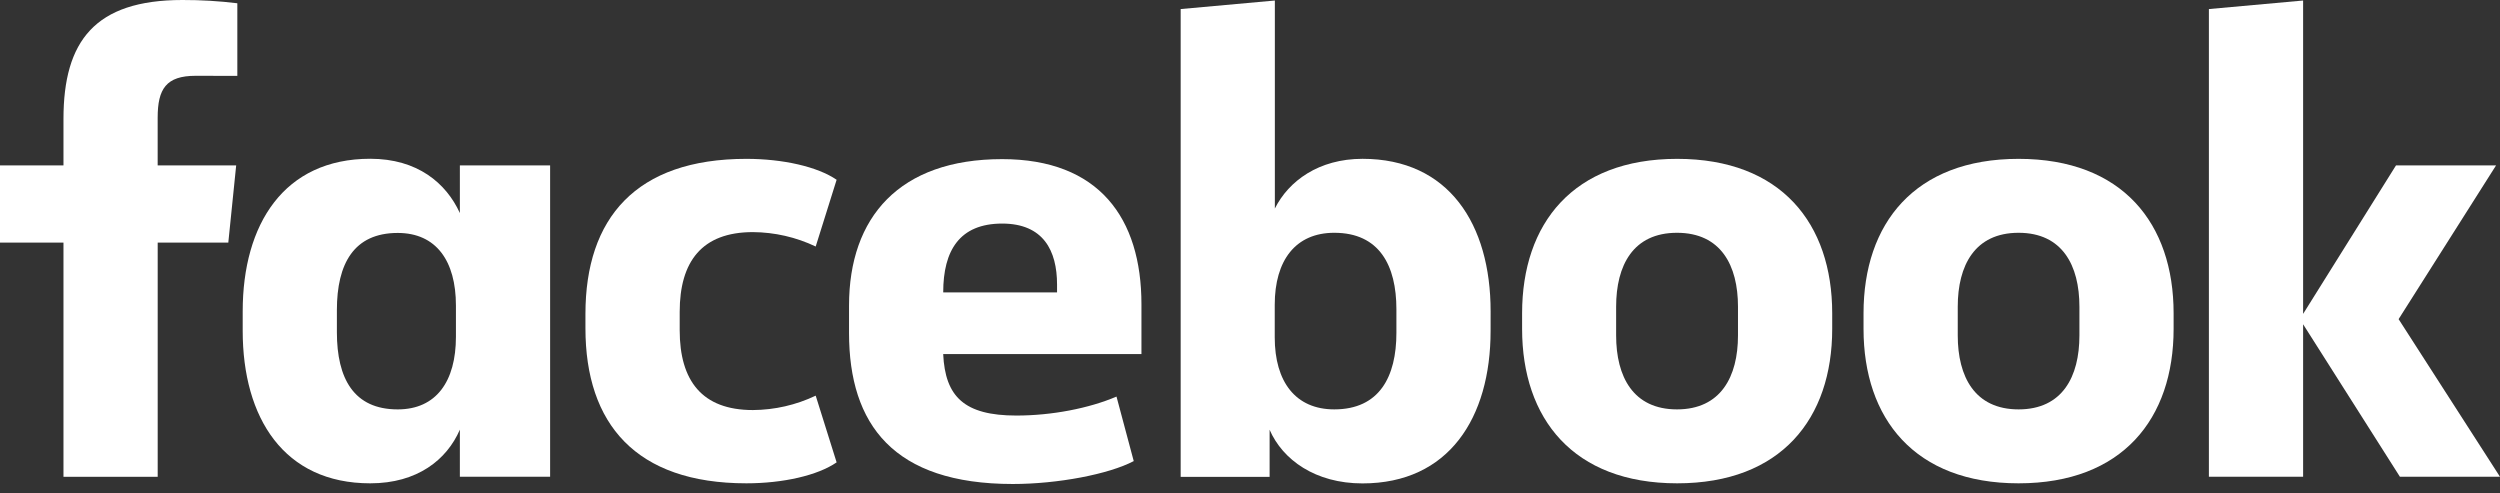 <?xml version="1.0" encoding="utf-8"?>
<svg xmlns="http://www.w3.org/2000/svg" xmlns:xlink="http://www.w3.org/1999/xlink" x="0px" y="0px"
     width="454.449px" height="89.632px" viewBox="0 0 454.449 89.632" enable-background="new 0 0 454.449 89.632"
     xml:space="preserve">
<rect x="0" y="0" width="454.449" height="89.632" fill="#333333" stroke="none"/>
<defs><style>.fill{fill:#ffffff;}</style></defs>
<path class="fill" d="M35.557,13.778c-5.35,0-6.897,2.373-6.897,7.607v8.683h14.272l-1.43,14.028H28.665v42.571H11.538V44.096H0V30.068h11.538
    v-8.444C11.538,7.474,17.243,0,33.162,0c3.336-0.008,6.669,0.19,9.98,0.593v13.201L35.557,13.778z"/>
<path class="fill" d="M44.118,56.582c0-15.813,7.491-27.722,23.187-27.722c8.561,0,13.789,4.402,16.29,9.869v-8.661H100v56.598H83.594v-8.561
    c-2.379,5.472-7.729,9.753-16.29,9.753c-15.696,0-23.187-11.893-23.187-27.722V56.582z M61.239,60.391
    c0,8.439,3.088,14.028,11.056,14.028c7.019,0,10.584-5.112,10.584-13.196v-5.683c0-8.084-3.565-13.196-10.584-13.196
    c-7.967,0-11.056,5.589-11.056,14.028V60.391z"/>
<path class="fill" d="M135.674,28.876c6.653,0,12.957,1.43,16.406,3.804l-3.804,12.131c-3.567-1.699-7.465-2.592-11.416-2.617
    c-9.276,0-13.307,5.35-13.307,14.51v3.327c0,9.16,4.042,14.51,13.307,14.51c3.951-0.025,7.849-0.918,11.416-2.617l3.804,12.126
    c-3.449,2.379-9.747,3.809-16.406,3.809c-20.099,0-29.253-10.823-29.253-28.183v-2.617
    C106.421,39.699,115.575,28.876,135.674,28.876z"/>
<path class="fill" d="M154.337,60.529v-4.99c0-16.051,9.154-26.614,27.828-26.614c17.598,0,25.327,10.701,25.327,26.397v9.038h-36.039
    c0.36,7.729,3.809,11.178,13.307,11.178c6.426,0,13.201-1.309,18.197-3.449l3.133,11.727c-4.519,2.384-13.795,4.164-21.995,4.164
    C162.42,87.975,154.337,77.163,154.337,60.529z M171.458,53.155h20.692V51.73c0-6.182-2.495-11.089-9.98-11.089
    c-7.735,0.006-10.712,4.885-10.712,12.492V53.155z"/>
<path class="fill" d="M270.959,60.152c0,15.813-7.607,27.722-23.287,27.722c-8.561,0-14.504-4.28-16.883-9.753v8.561h-16.168V1.647l17.121-1.552
    v37.813c2.495-4.99,7.967-9.038,15.935-9.038c15.696,0,23.287,11.893,23.287,27.722L270.959,60.152z M253.838,56.227
    c0-7.967-3.088-13.911-11.294-13.911c-7.019,0-10.823,4.99-10.823,13.079v5.944c0,8.084,3.804,13.079,10.823,13.079
    c8.206,0,11.294-5.944,11.294-13.911V56.227z"/>
<path class="fill" d="M276.687,59.792v-2.85c0-16.295,9.276-28.066,28.183-28.066c18.907,0,28.188,11.771,28.188,28.066v2.85
    c0,16.29-9.276,28.066-28.183,28.066S276.687,76.082,276.687,59.792z M315.931,55.75c0-7.491-3.094-13.434-11.089-13.434
    S293.78,48.259,293.78,55.75v5.234c0,7.491,3.094,13.434,11.061,13.434s11.089-5.944,11.089-13.434V55.75z"/>
<path class="fill" d="M338.752,59.792v-2.85c0-16.295,9.276-28.066,28.183-28.066s28.183,11.771,28.183,28.066v2.85
    c0,16.29-9.276,28.066-28.183,28.066S338.752,76.082,338.752,59.792z M377.996,55.75c0-7.491-3.094-13.434-11.061-13.434
    s-11.056,5.944-11.056,13.434v5.234c0,7.491,3.088,13.434,11.056,13.434s11.061-5.944,11.061-13.434V55.75z"/>
<path class="fill" d="M418.659,57.059l16.883-26.991h18.191l-17.715,27.944l18.43,28.654h-18.191l-17.598-27.722v27.722h-17.127V1.647
    l17.127-1.552V57.059z"/>
</svg>

